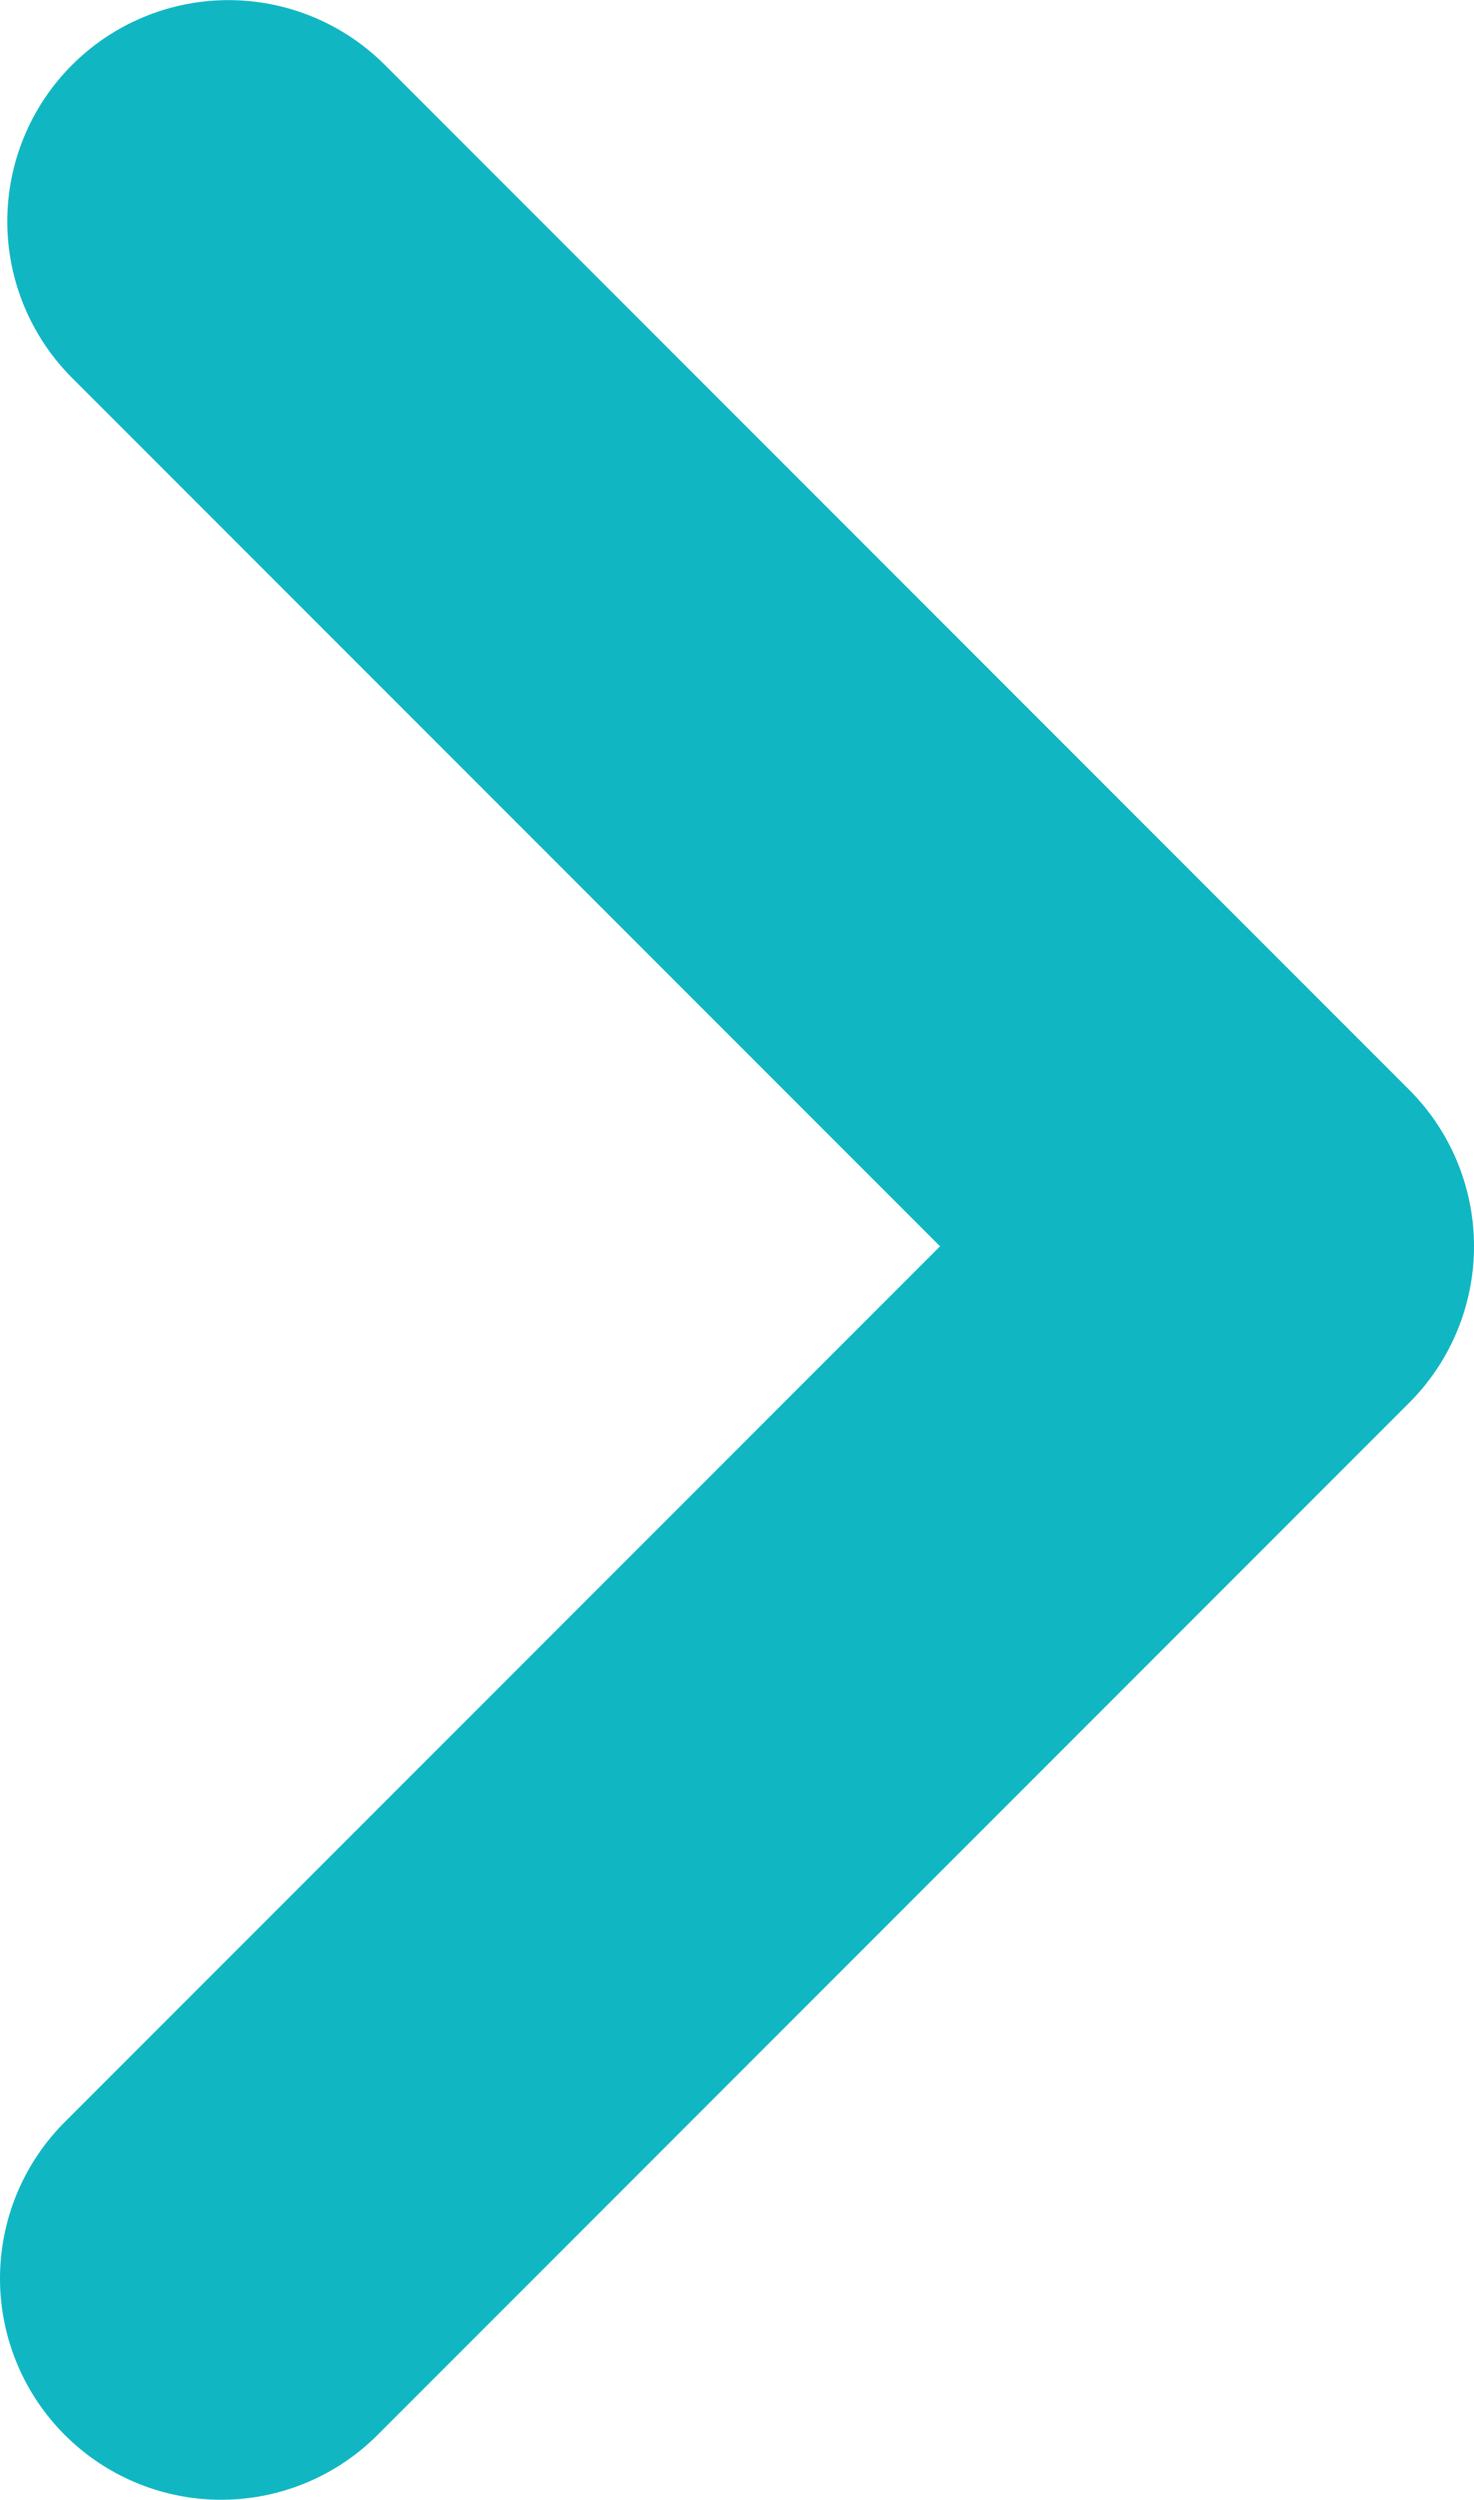<?xml version="1.0" encoding="UTF-8"?> <!-- Creator: CorelDRAW X6 --> <svg xmlns="http://www.w3.org/2000/svg" xmlns:xlink="http://www.w3.org/1999/xlink" xml:space="preserve" width="0.328in" height="0.556in" style="shape-rendering:geometricPrecision; text-rendering:geometricPrecision; image-rendering:optimizeQuality; fill-rule:evenodd; clip-rule:evenodd" viewBox="0 0 9910 16797"> <defs> <style type="text/css"> <![CDATA[ .str0 {stroke:#10B7C3;stroke-width:2974.07;stroke-linecap:round;stroke-linejoin:round} .fil0 {fill:none} ]]> </style> </defs> <g id="Layer_x0020_1">  <polyline class="fil0 str0" points="1536,1487 8423,8374 1487,15310 "></polyline> </g> </svg> 